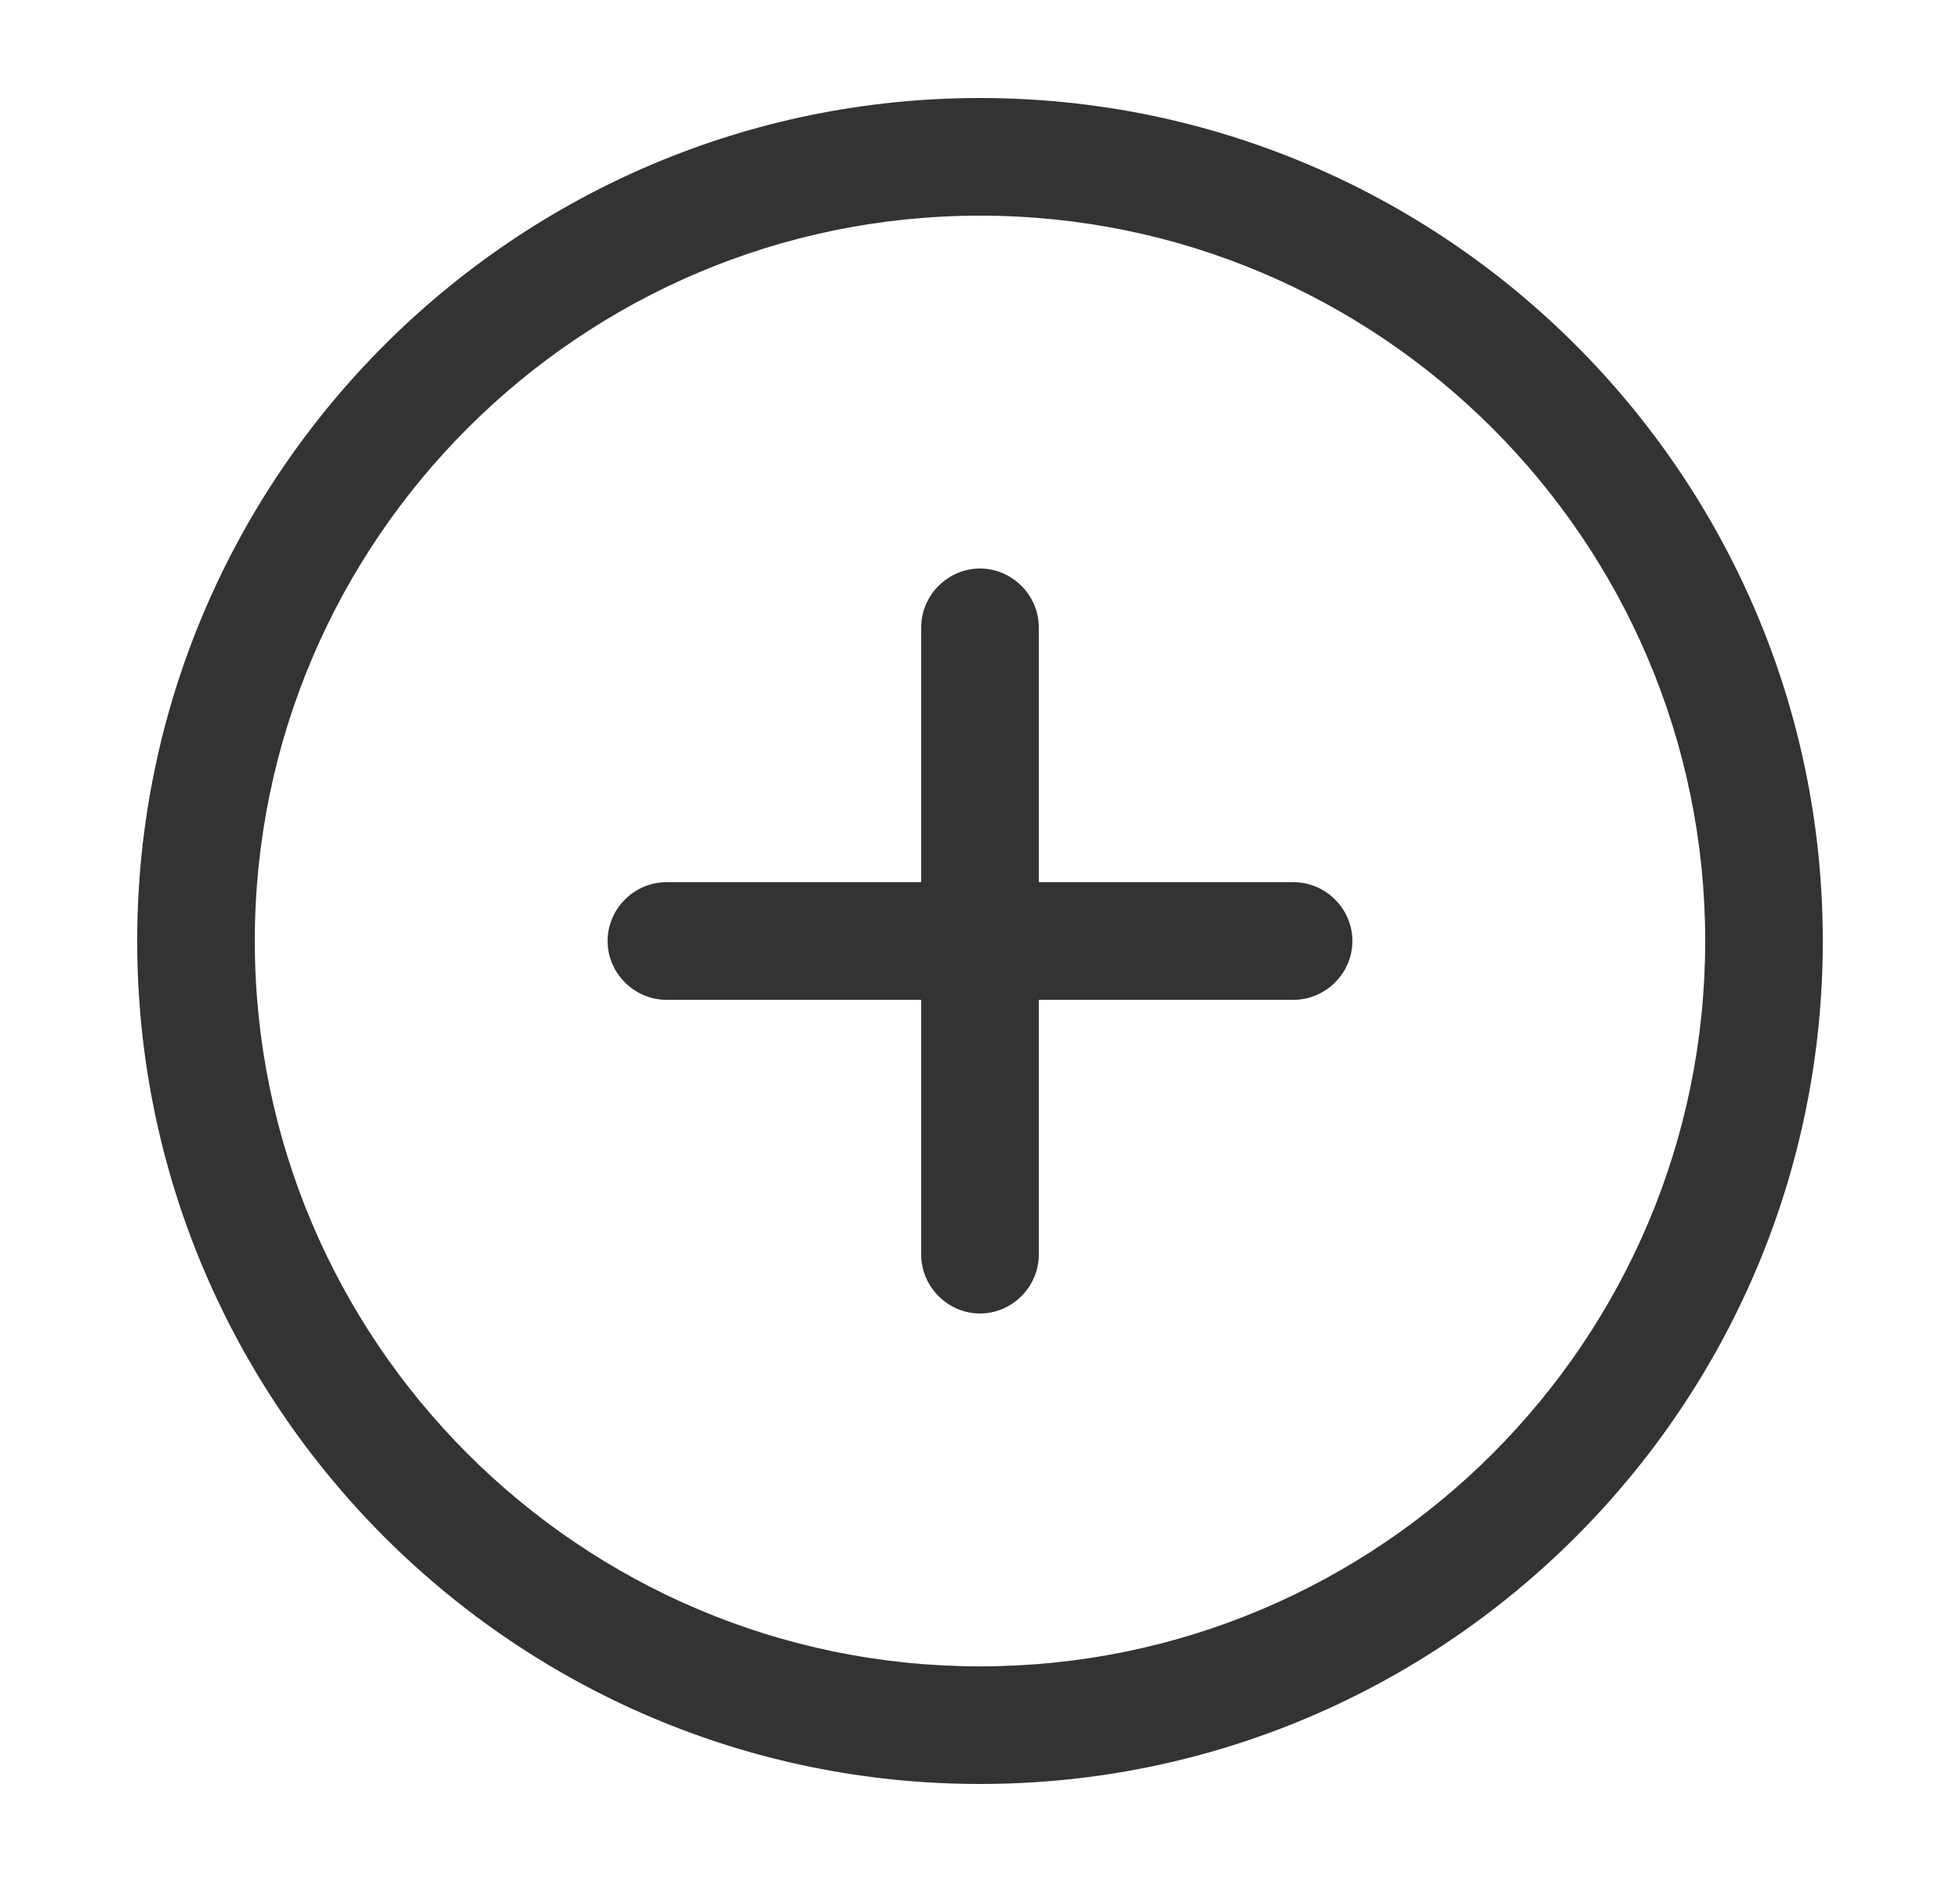 <svg xmlns="http://www.w3.org/2000/svg" width="25" height="24" viewBox="0 0 25 24" fill="none">
    <path d="M12.5 22.75C6.57 22.75 1.75 17.93 1.75 12C1.75 6.07 6.57 1.25 12.5 1.25C18.43 1.25 23.25 6.07 23.25 12C23.25 17.93 18.43 22.75 12.5 22.75ZM12.5 2.75C7.4 2.75 3.25 6.9 3.25 12C3.25 17.1 7.4 21.25 12.5 21.25C17.6 21.25 21.75 17.1 21.75 12C21.75 6.9 17.6 2.75 12.5 2.75Z" fill="#323335"/>
    <path d="M16.5 12.75H8.5C8.09 12.75 7.75 12.41 7.75 12C7.75 11.59 8.09 11.25 8.5 11.25H16.5C16.91 11.25 17.25 11.59 17.25 12C17.25 12.41 16.91 12.75 16.5 12.75Z" fill="#323335"/>
    <path d="M12.5 16.75C12.09 16.75 11.75 16.41 11.75 16V8C11.75 7.59 12.09 7.25 12.5 7.25C12.91 7.25 13.25 7.59 13.25 8V16C13.25 16.41 12.91 16.75 12.5 16.75Z" fill="#323335"/>
</svg>